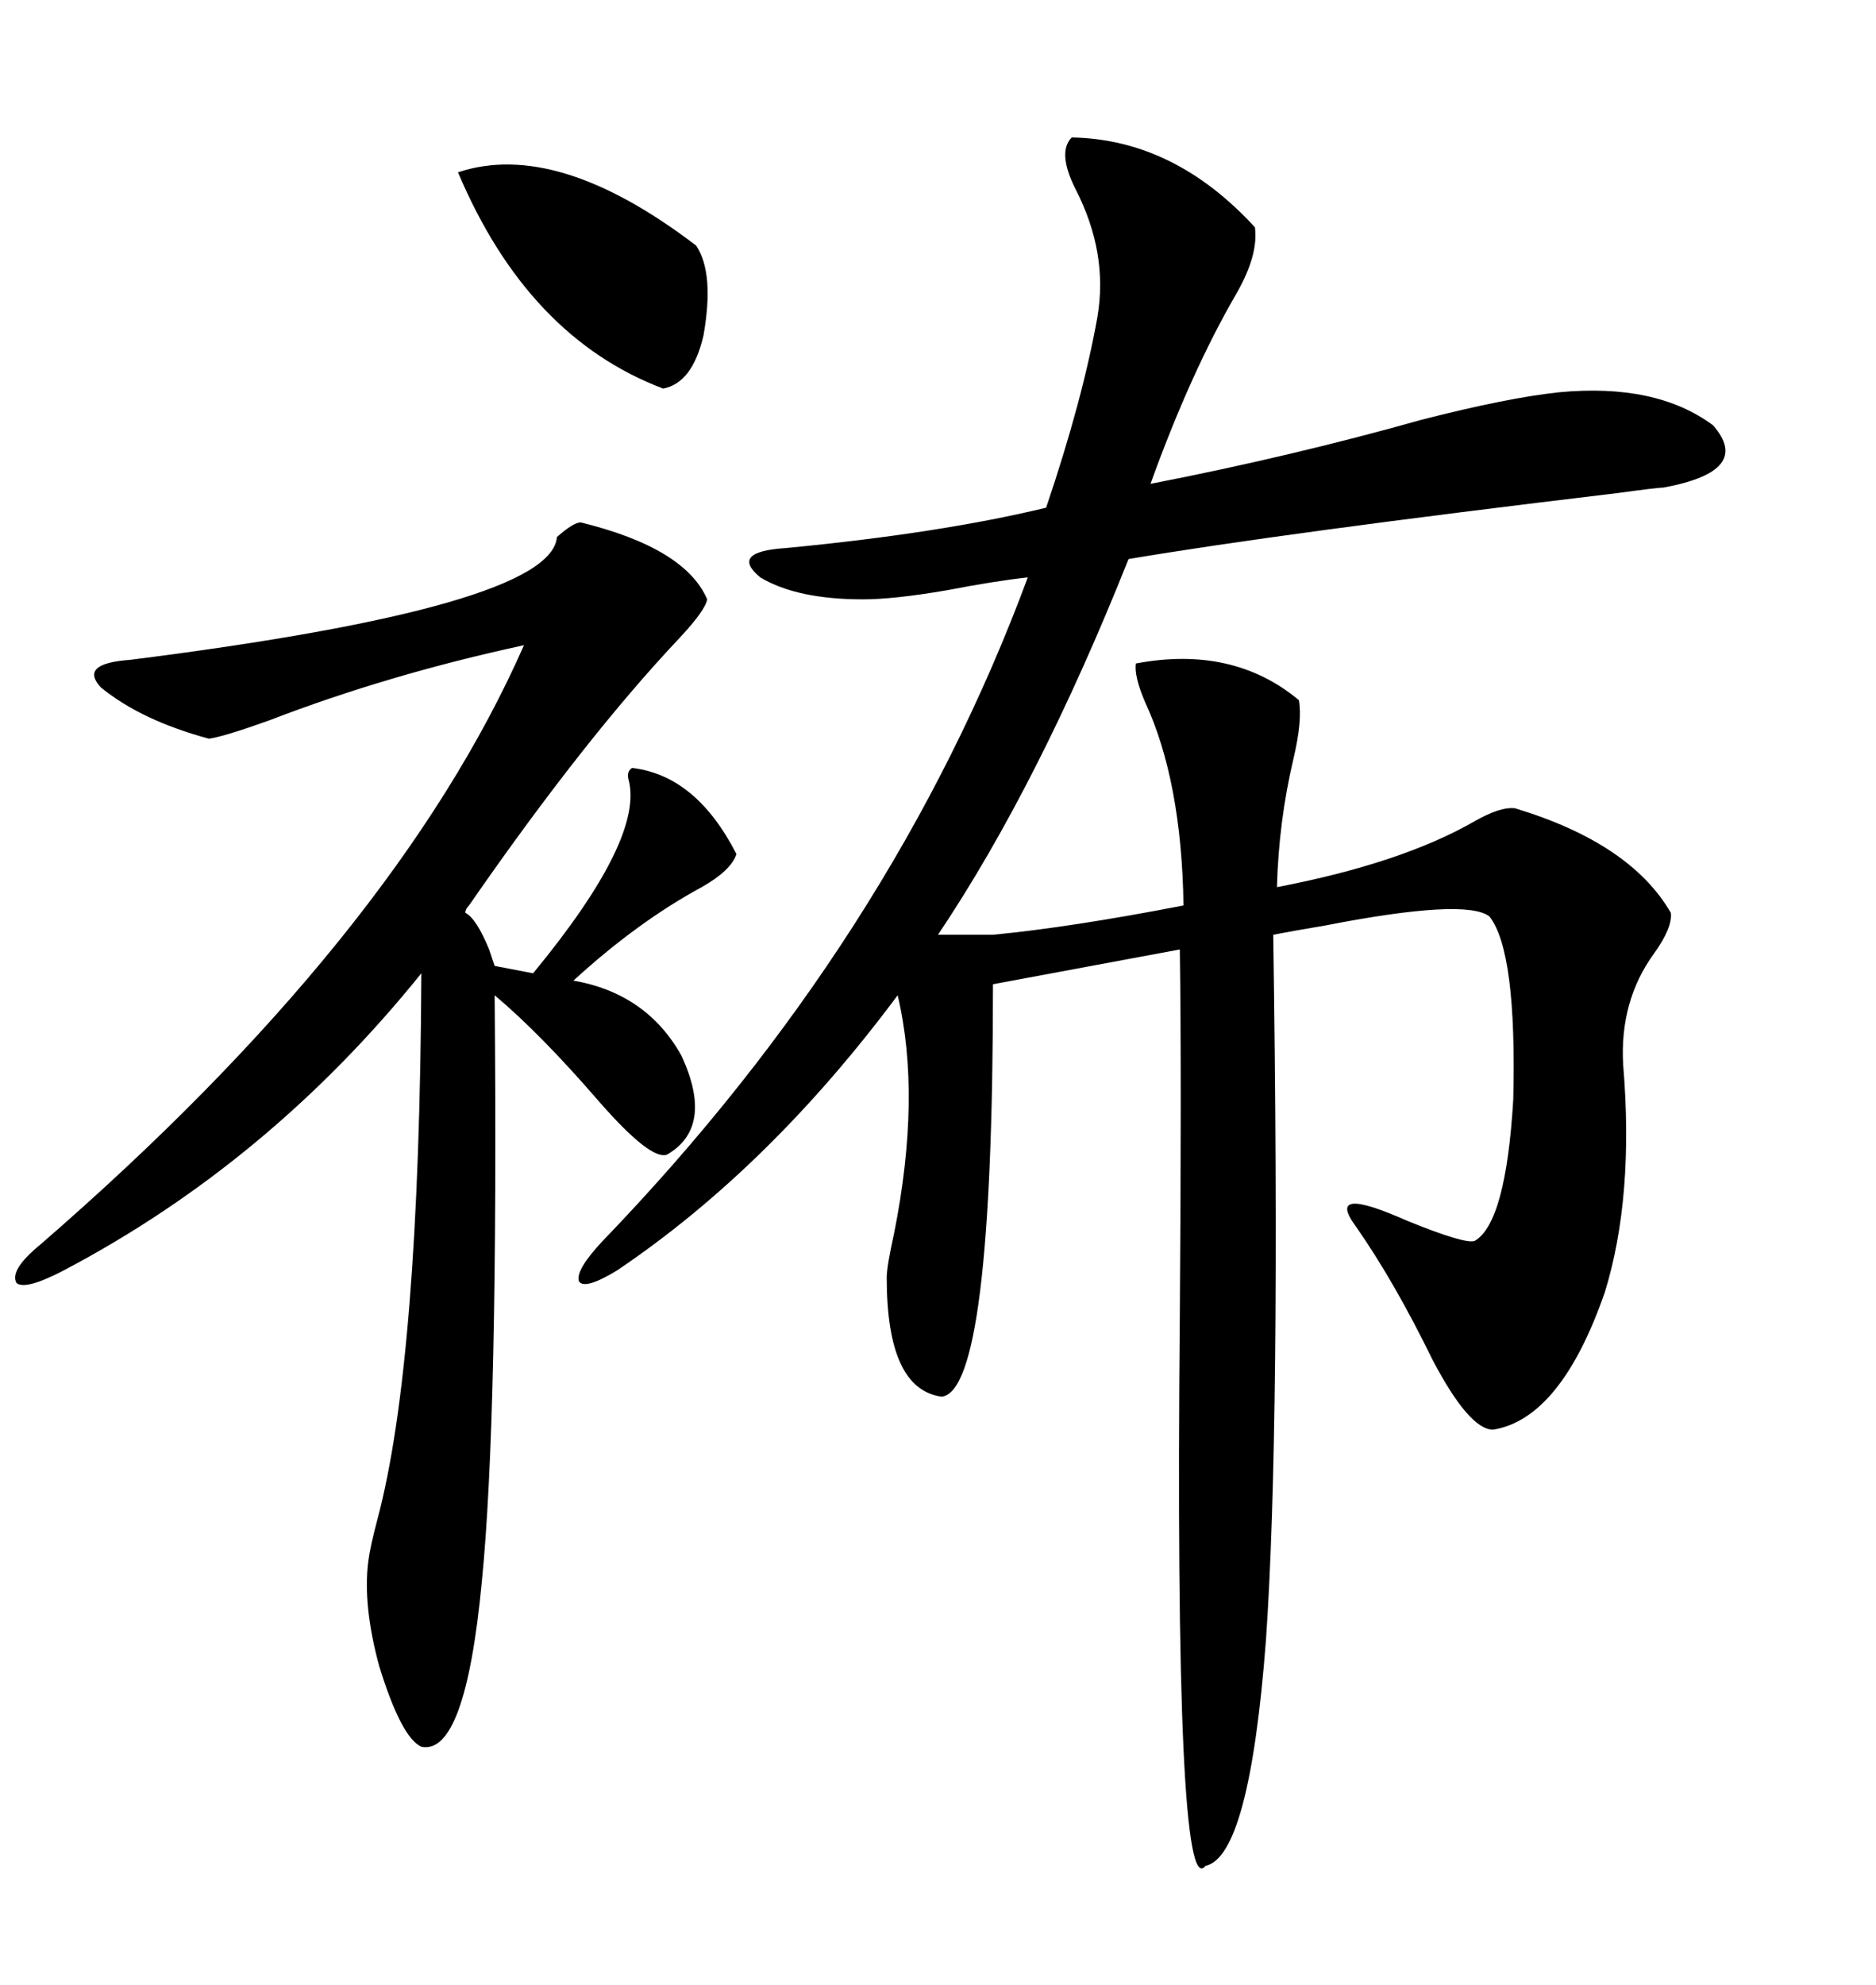<svg xmlns="http://www.w3.org/2000/svg" xmlns:xlink="http://www.w3.org/1999/xlink" width="300" height="317.285"><path d="M171.39 21.97L171.39 21.97Q187.79 22.27 200.68 36.33L200.68 36.33Q201.27 40.72 197.75 46.88L197.75 46.88Q190.43 59.47 183.98 77.34L183.98 77.34Q206.54 72.95 227.34 67.09L227.34 67.09Q241.11 63.57 249.32 62.70L249.32 62.70Q264.84 61.23 273.93 67.97L273.93 67.97Q280.37 75.29 266.02 77.93L266.02 77.93Q265.14 77.93 258.69 78.81L258.69 78.81Q204.79 85.25 180.47 89.36L180.47 89.36Q166.11 125.39 150 149.41L150 149.41L158.79 149.41Q171.09 148.24 189.26 144.73L189.26 144.73Q188.96 124.80 183.11 112.21L183.11 112.21Q181.35 108.11 181.64 106.05L181.64 106.05Q197.17 103.13 207.71 111.91L207.71 111.91Q208.30 115.14 206.84 121.29L206.84 121.29Q204.49 131.25 204.20 141.80L204.20 141.80Q224.12 137.99 235.84 131.25L235.84 131.25Q239.94 128.91 242.29 129.20L242.29 129.20Q260.74 134.77 267.19 145.90L267.19 145.90Q267.48 148.24 264.55 152.34L264.55 152.34Q258.98 159.96 259.57 170.21L259.57 170.21Q261.33 191.31 256.64 206.54L256.64 206.54Q249.61 226.76 238.77 228.52L238.77 228.52Q234.96 228.52 229.10 217.38L229.10 217.38Q222.95 204.79 216.80 196.00L216.80 196.00Q211.82 189.26 225 195.12L225 195.12Q234.38 198.93 235.84 198.34L235.84 198.34Q240.82 195.41 241.99 175.78L241.99 175.78Q242.58 152.05 238.18 146.48L238.18 146.48Q234.38 143.55 211.82 147.95L211.82 147.95Q206.54 148.83 203.61 149.41L203.61 149.41Q204.79 228.52 202.44 262.21L202.44 262.21Q199.80 296.78 192.77 298.24L192.77 298.24Q187.79 304.69 188.67 210.06L188.67 210.06Q188.96 171.68 188.67 151.76L188.67 151.76L158.79 157.32Q158.79 222.36 150.59 223.24L150.59 223.24Q141.80 222.07 141.80 204.20L141.80 204.20Q141.80 202.44 142.97 197.17L142.97 197.17Q147.36 175.20 143.55 159.08L143.55 159.08Q123.05 186.62 98.73 203.03L98.73 203.03Q93.46 206.25 92.58 204.79L92.58 204.79Q91.99 203.03 96.39 198.34L96.39 198.34Q142.97 150 164.36 92.29L164.36 92.29Q159.08 92.87 151.46 94.34L151.46 94.34Q142.97 95.80 137.99 95.80L137.99 95.80Q127.44 95.80 121.58 92.29L121.58 92.29Q116.60 88.18 125.68 87.60L125.68 87.60Q150.29 85.25 167.29 81.15L167.29 81.15Q173.14 63.87 175.49 50.68L175.49 50.68Q177.25 40.43 171.97 30.18L171.97 30.18Q169.04 24.32 171.39 21.97ZM92.87 83.50L92.87 83.50Q109.57 87.60 113.09 95.80L113.09 95.80Q112.79 97.56 108.69 101.95L108.69 101.95Q93.46 118.07 75 144.73L75 144.73Q74.41 145.31 74.41 145.90L74.41 145.90Q76.17 146.78 78.22 151.76L78.22 151.76Q78.81 153.52 79.10 154.39L79.10 154.39L85.25 155.57Q103.13 133.89 100.49 124.51L100.49 124.51Q100.20 123.34 101.07 122.75L101.07 122.75Q111.33 123.93 117.77 136.52L117.77 136.52Q116.89 139.16 112.21 141.80L112.21 141.80Q101.95 147.36 91.70 156.74L91.70 156.74Q103.42 158.79 108.98 168.75L108.98 168.75Q114.26 180.18 106.64 184.57L106.64 184.57Q104.00 185.45 95.80 176.07L95.80 176.07Q86.43 165.23 79.10 159.08L79.10 159.08Q79.69 226.46 77.05 252.83L77.05 252.83Q74.41 280.66 67.38 279.20L67.38 279.20Q64.16 277.73 60.64 266.31L60.64 266.31Q58.01 256.64 58.89 249.61L58.89 249.61Q59.18 247.27 60.35 242.87L60.35 242.87Q67.09 217.68 67.38 155.57L67.38 155.57Q43.07 185.74 10.25 203.03L10.25 203.03Q4.10 206.25 2.64 205.08L2.64 205.08Q1.46 203.03 6.45 198.93L6.45 198.93Q63.28 149.71 83.79 103.13L83.79 103.13Q62.11 107.81 43.07 115.14L43.07 115.14Q35.74 117.77 33.40 118.07L33.40 118.07Q22.56 115.14 16.11 109.86L16.11 109.86Q12.60 106.05 20.80 105.47L20.80 105.47Q88.18 96.97 89.06 85.84L89.06 85.84Q91.70 83.50 92.87 83.50ZM73.24 27.54L73.24 27.54Q89.06 22.27 111.33 39.26L111.33 39.26Q114.26 43.65 112.50 53.61L112.50 53.61Q110.74 61.23 106.05 62.11L106.05 62.11Q84.38 53.91 73.24 27.54Z"/></svg>
